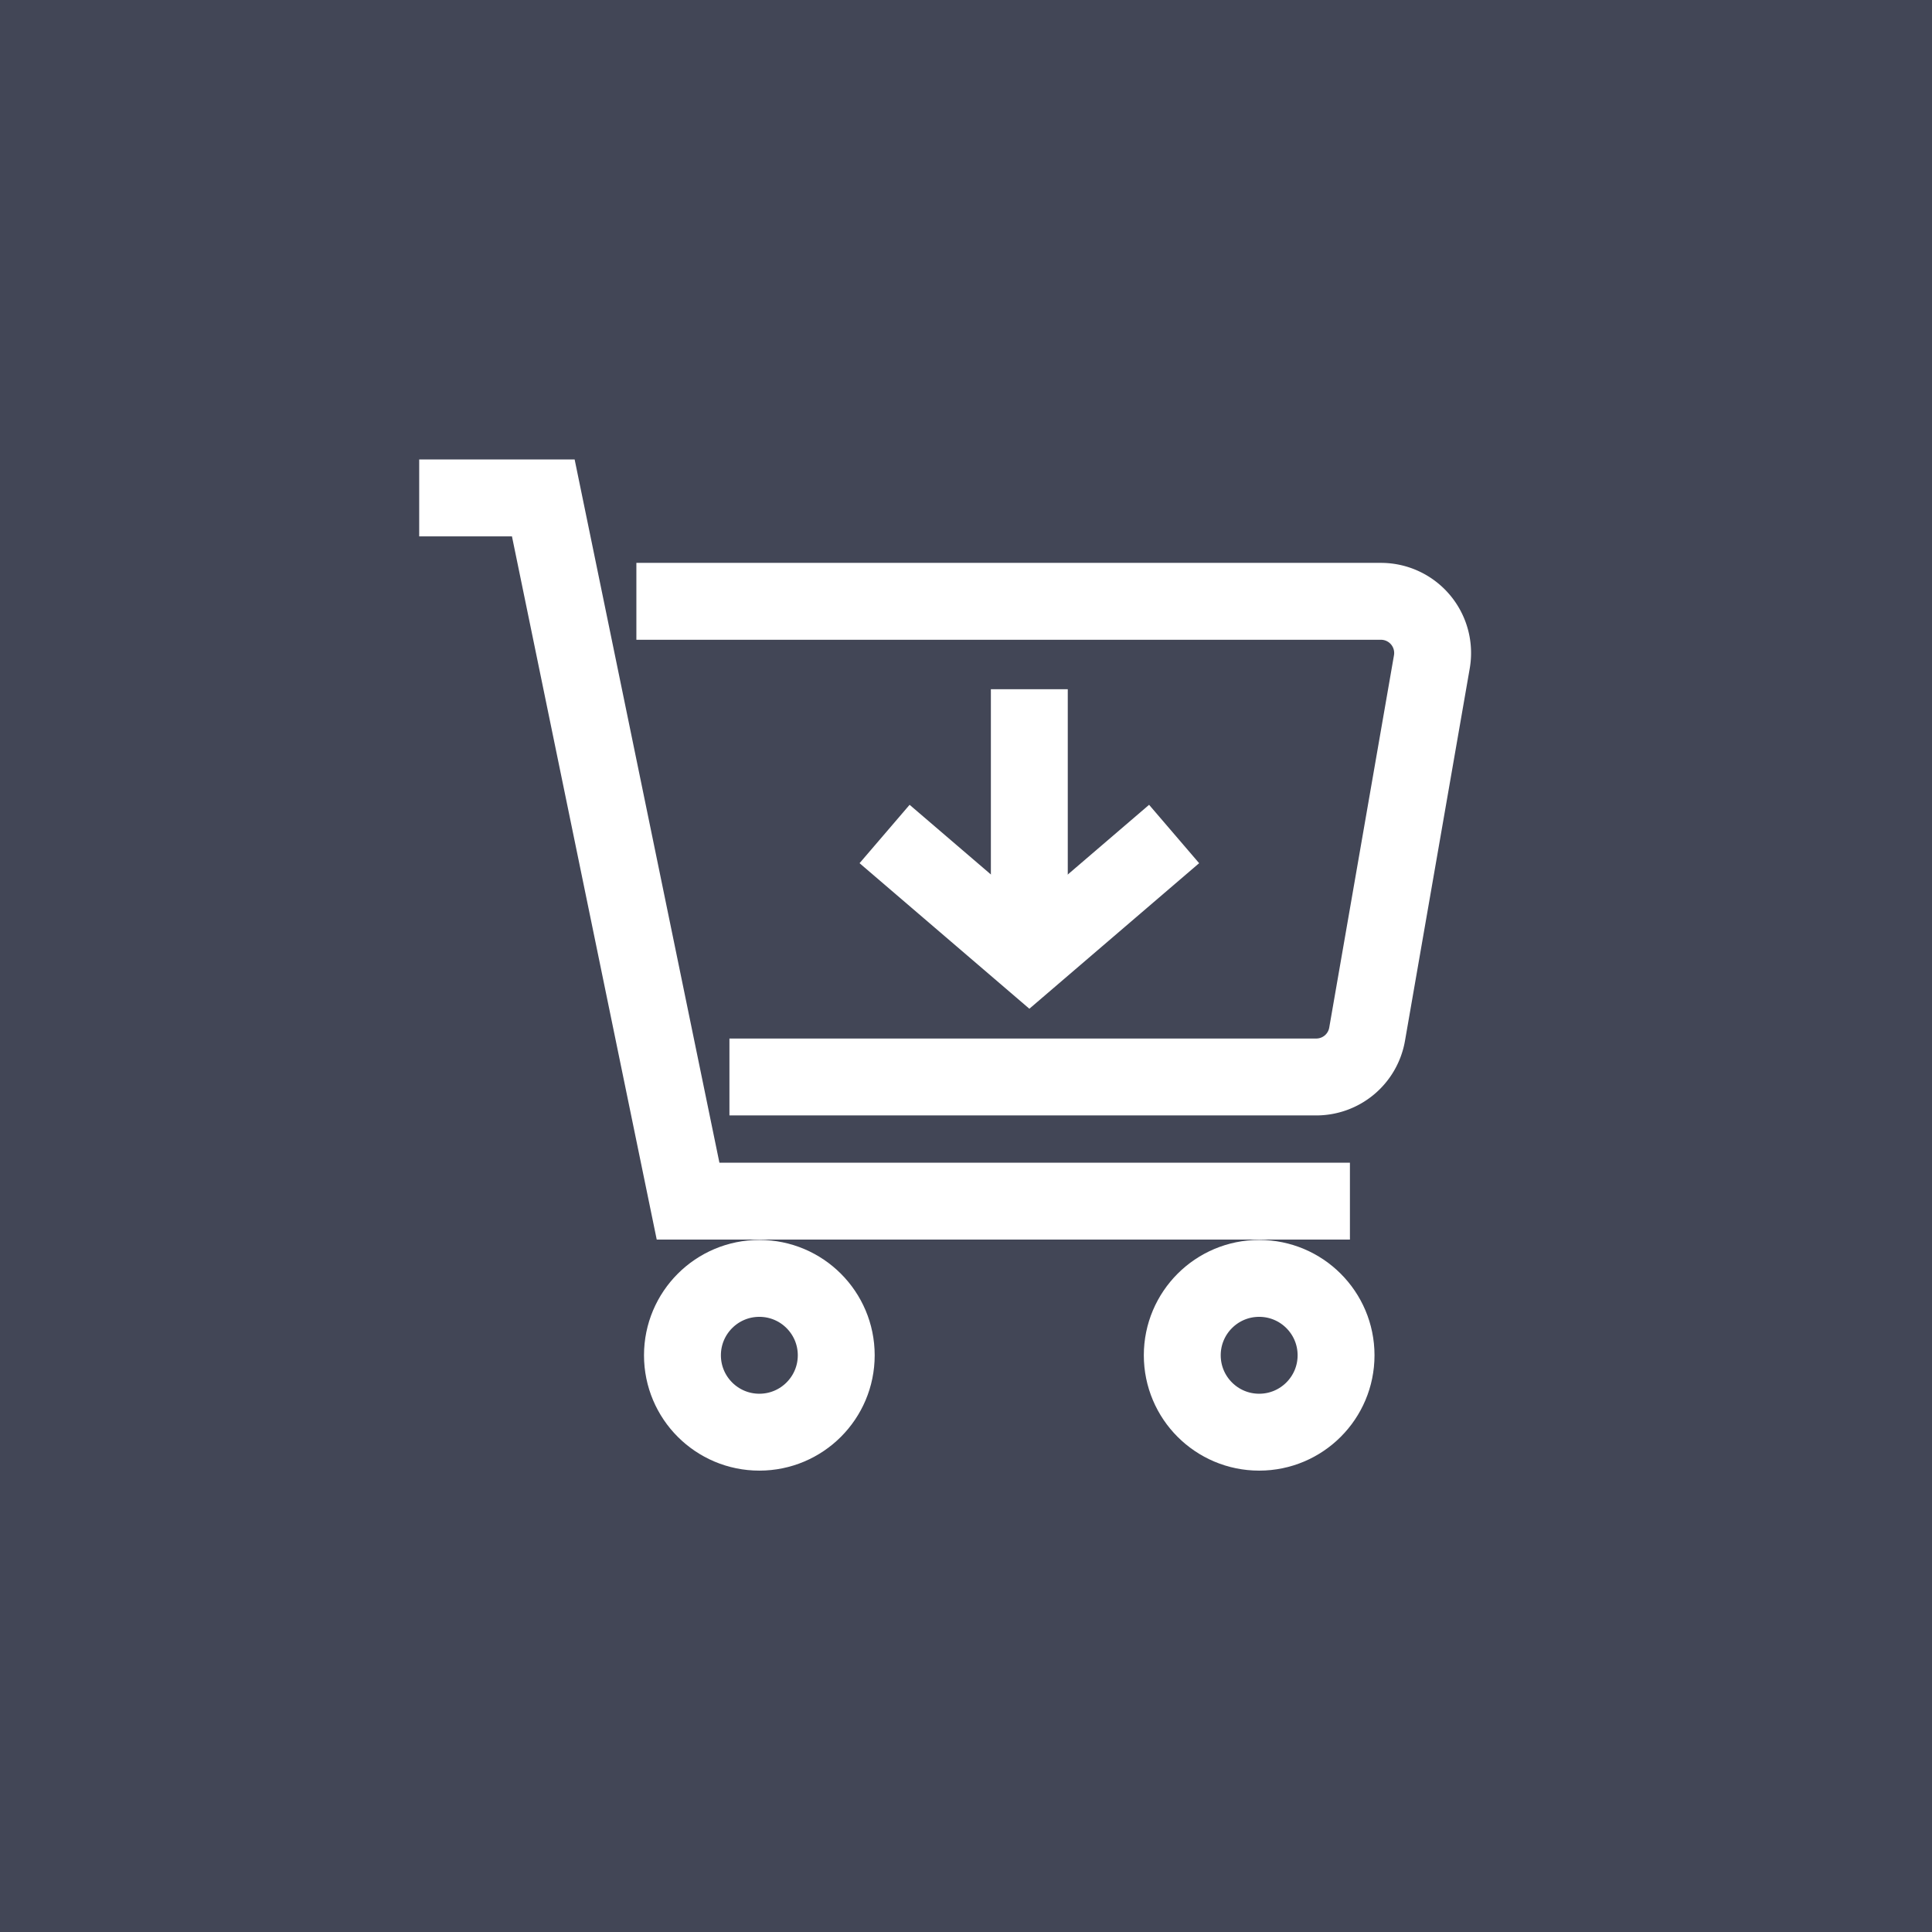 <svg xmlns="http://www.w3.org/2000/svg" width="201" height="201" viewBox="0 0 201 201">
  <g id="Group_35" data-name="Group 35" transform="translate(-427 -584)">
    <g id="Group_29" data-name="Group 29">
      <rect id="Rectangle_9" data-name="Rectangle 9" width="201" height="201" transform="translate(427 584)" fill="#424656"/>
      <g id="Group_12" data-name="Group 12" transform="translate(-361.395 -179.199)">
        <circle id="Ellipse_2" data-name="Ellipse 2" cx="8" cy="8" r="8" transform="translate(859.395 896.199)" fill="none" stroke="#fff" stroke-width="8"/>
        <circle id="Ellipse_3" data-name="Ellipse 3" cx="8" cy="8" r="8" transform="translate(911.395 896.199)" fill="none" stroke="#fff" stroke-width="8"/>
        <path id="Path_23" data-name="Path 23" d="M96.83,78.161H27.973L12.911,5H0" transform="translate(832.007 810)" fill="none" stroke="#fff" stroke-width="8"/>
        <path id="Path_24" data-name="Path 24" d="M52.5,30h77.466a5.375,5.375,0,0,1,5.293,6.3l-6.735,38.732a5.37,5.37,0,0,1-5.293,4.454H62.181" transform="translate(802.102 795.759)" fill="none" stroke="#fff" stroke-width="8"/>
        <path id="Path_25" data-name="Path 25" d="M112.5,86.25l15.063,12.911L142.622,86.25" transform="translate(767.924 763.716)" fill="none" stroke="#fff" stroke-width="8"/>
        <line id="Line_5" data-name="Line 5" y1="27.973" transform="translate(895.483 834.904)" fill="none" stroke="#fff" stroke-width="8"/>
      </g>
    </g>
  </g>
</svg>
